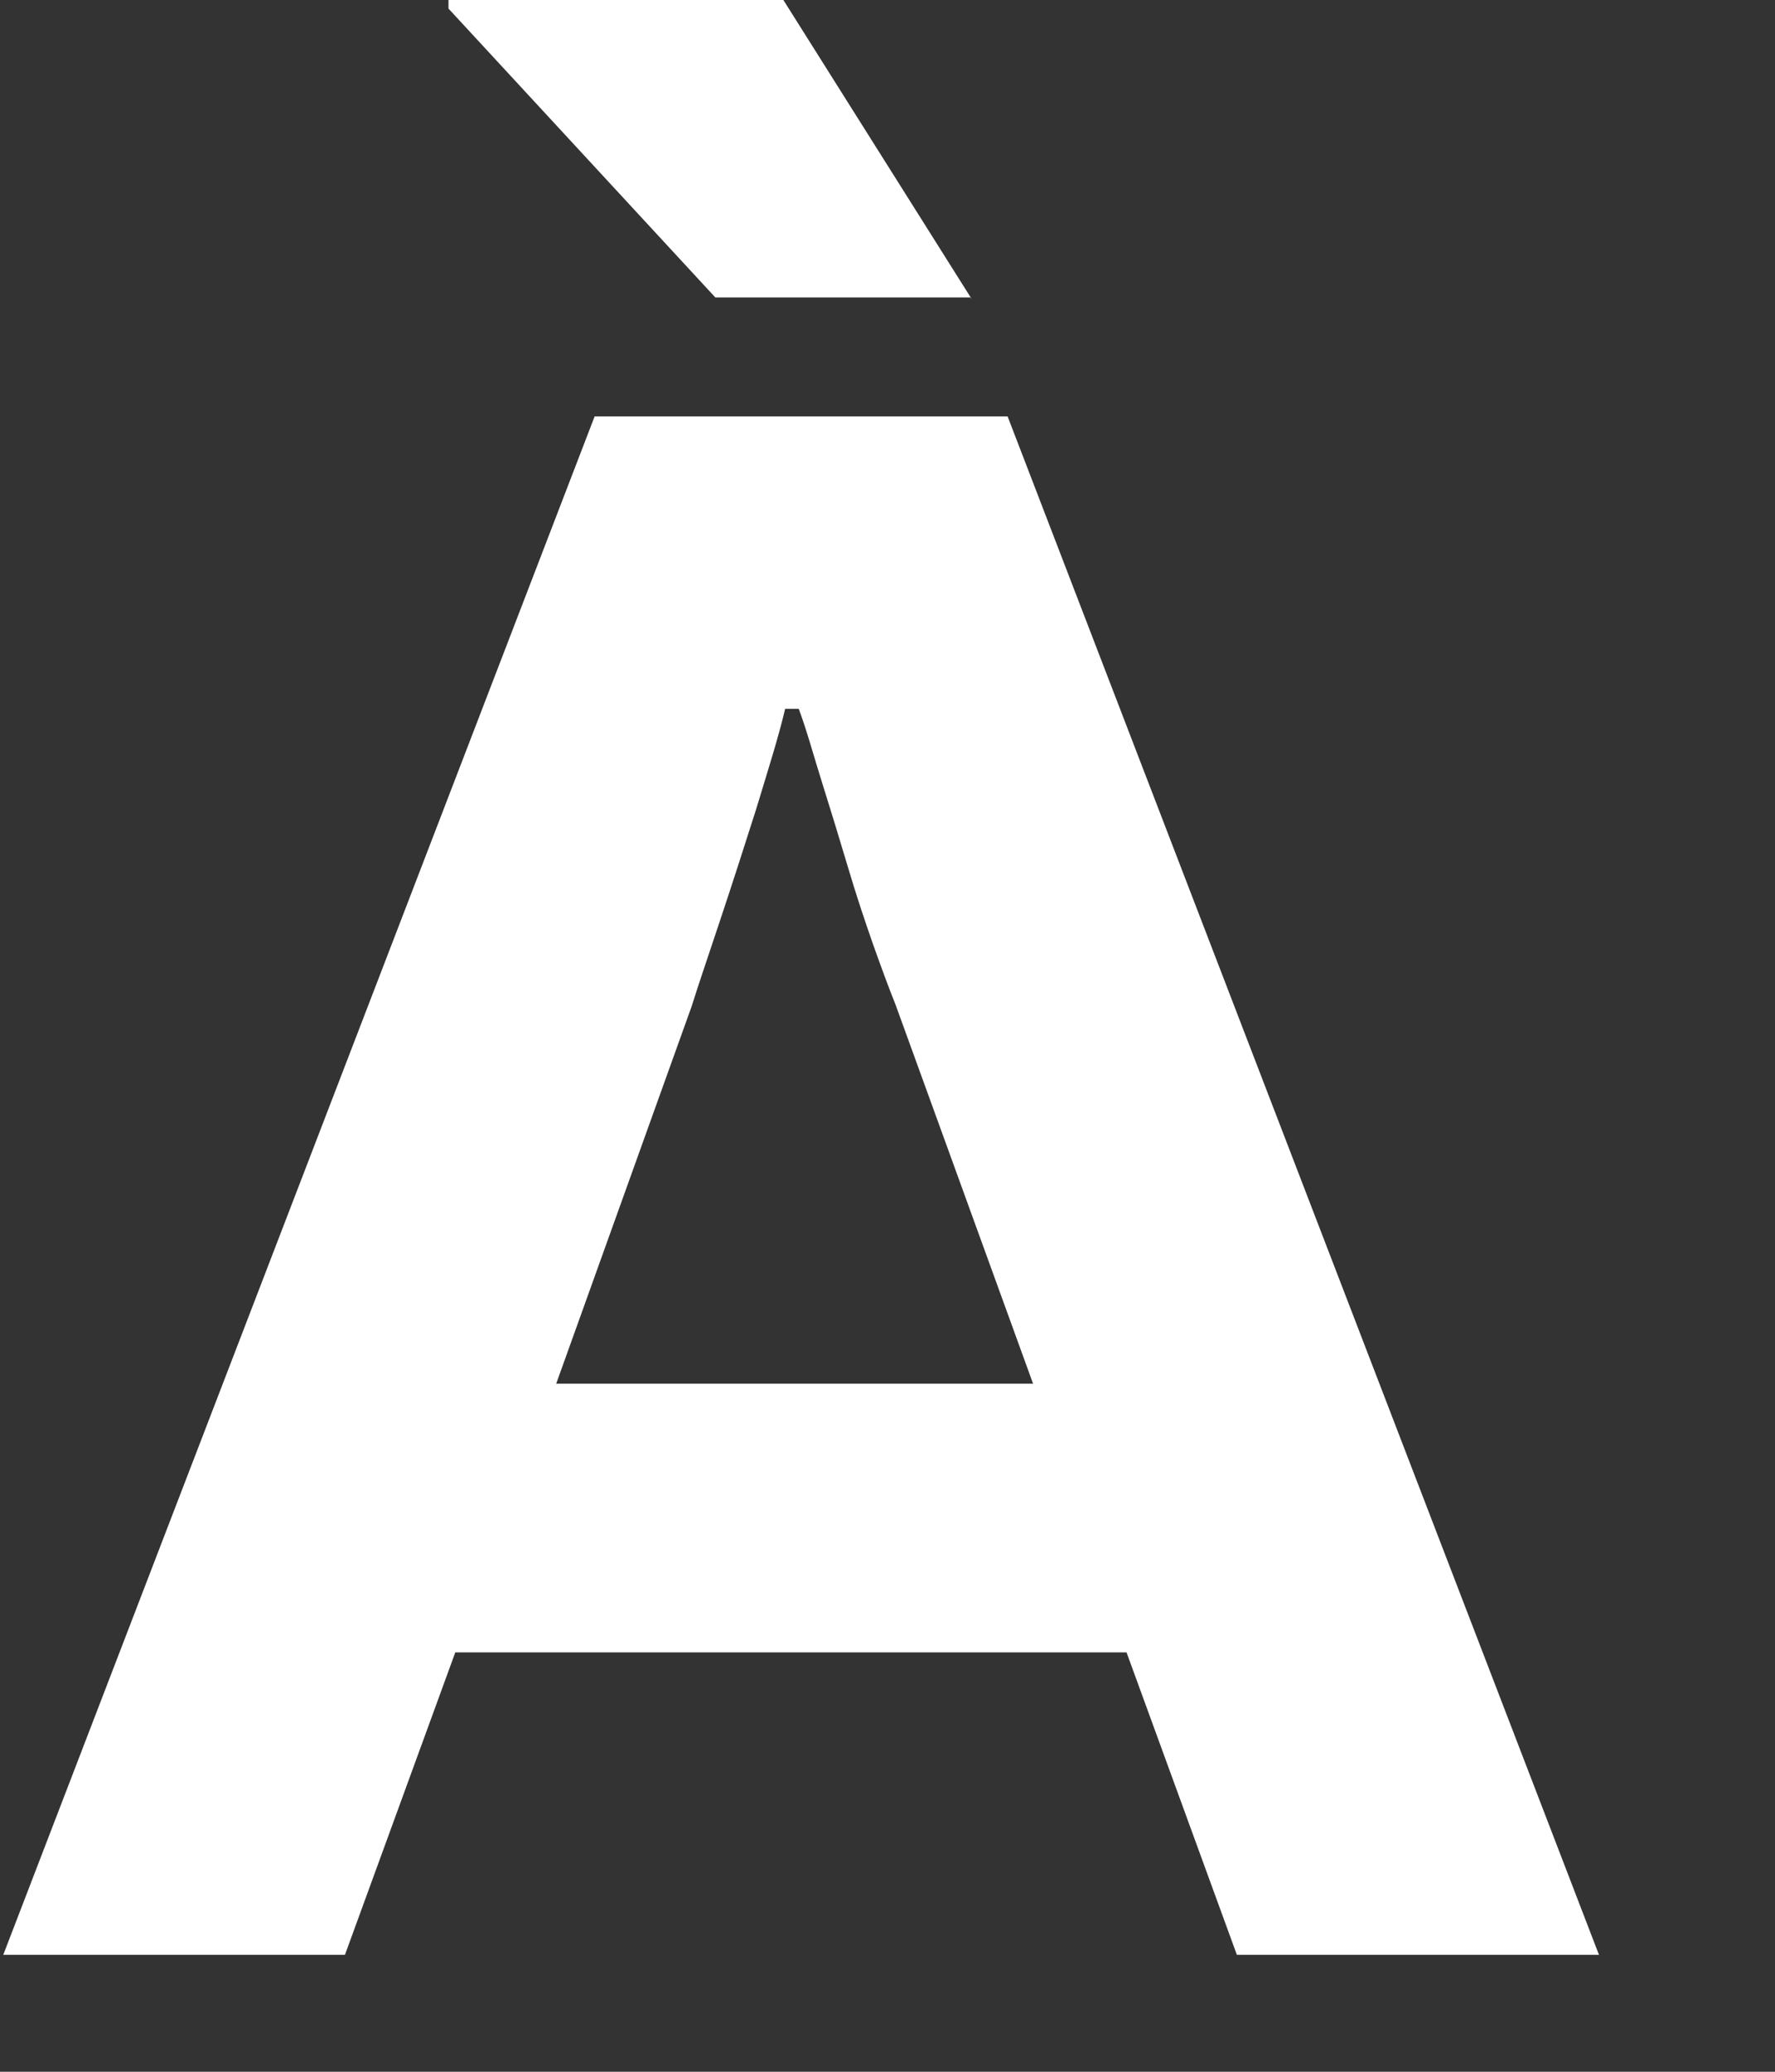 <?xml version="1.0" encoding="utf-8"?>
<svg xmlns="http://www.w3.org/2000/svg" fill="none" height="100%" overflow="visible" preserveAspectRatio="none" style="display: block;" viewBox="0 0 6 7" width="100%">
<rect x="0" y="0" width="6" height="7" fill="#333333" stroke="none"/>
<path d="M0.011 6.605L2.01 1.407H3.406L5.405 6.605H4.181L3.808 5.583H1.539L1.166 6.605H0H0.011ZM3.28 1.005H2.418L1.516 0.029V0H2.648L3.285 1.011L3.28 1.005ZM1.878 4.675H3.492L3.027 3.394C3.004 3.337 2.981 3.274 2.952 3.193C2.924 3.113 2.895 3.027 2.866 2.929C2.837 2.832 2.809 2.74 2.78 2.648C2.751 2.556 2.728 2.47 2.7 2.395H2.654C2.631 2.493 2.596 2.602 2.556 2.734C2.516 2.86 2.475 2.987 2.435 3.107C2.395 3.228 2.361 3.326 2.338 3.4L1.878 4.681V4.675Z" fill="white" id="Vector"/>
</svg>